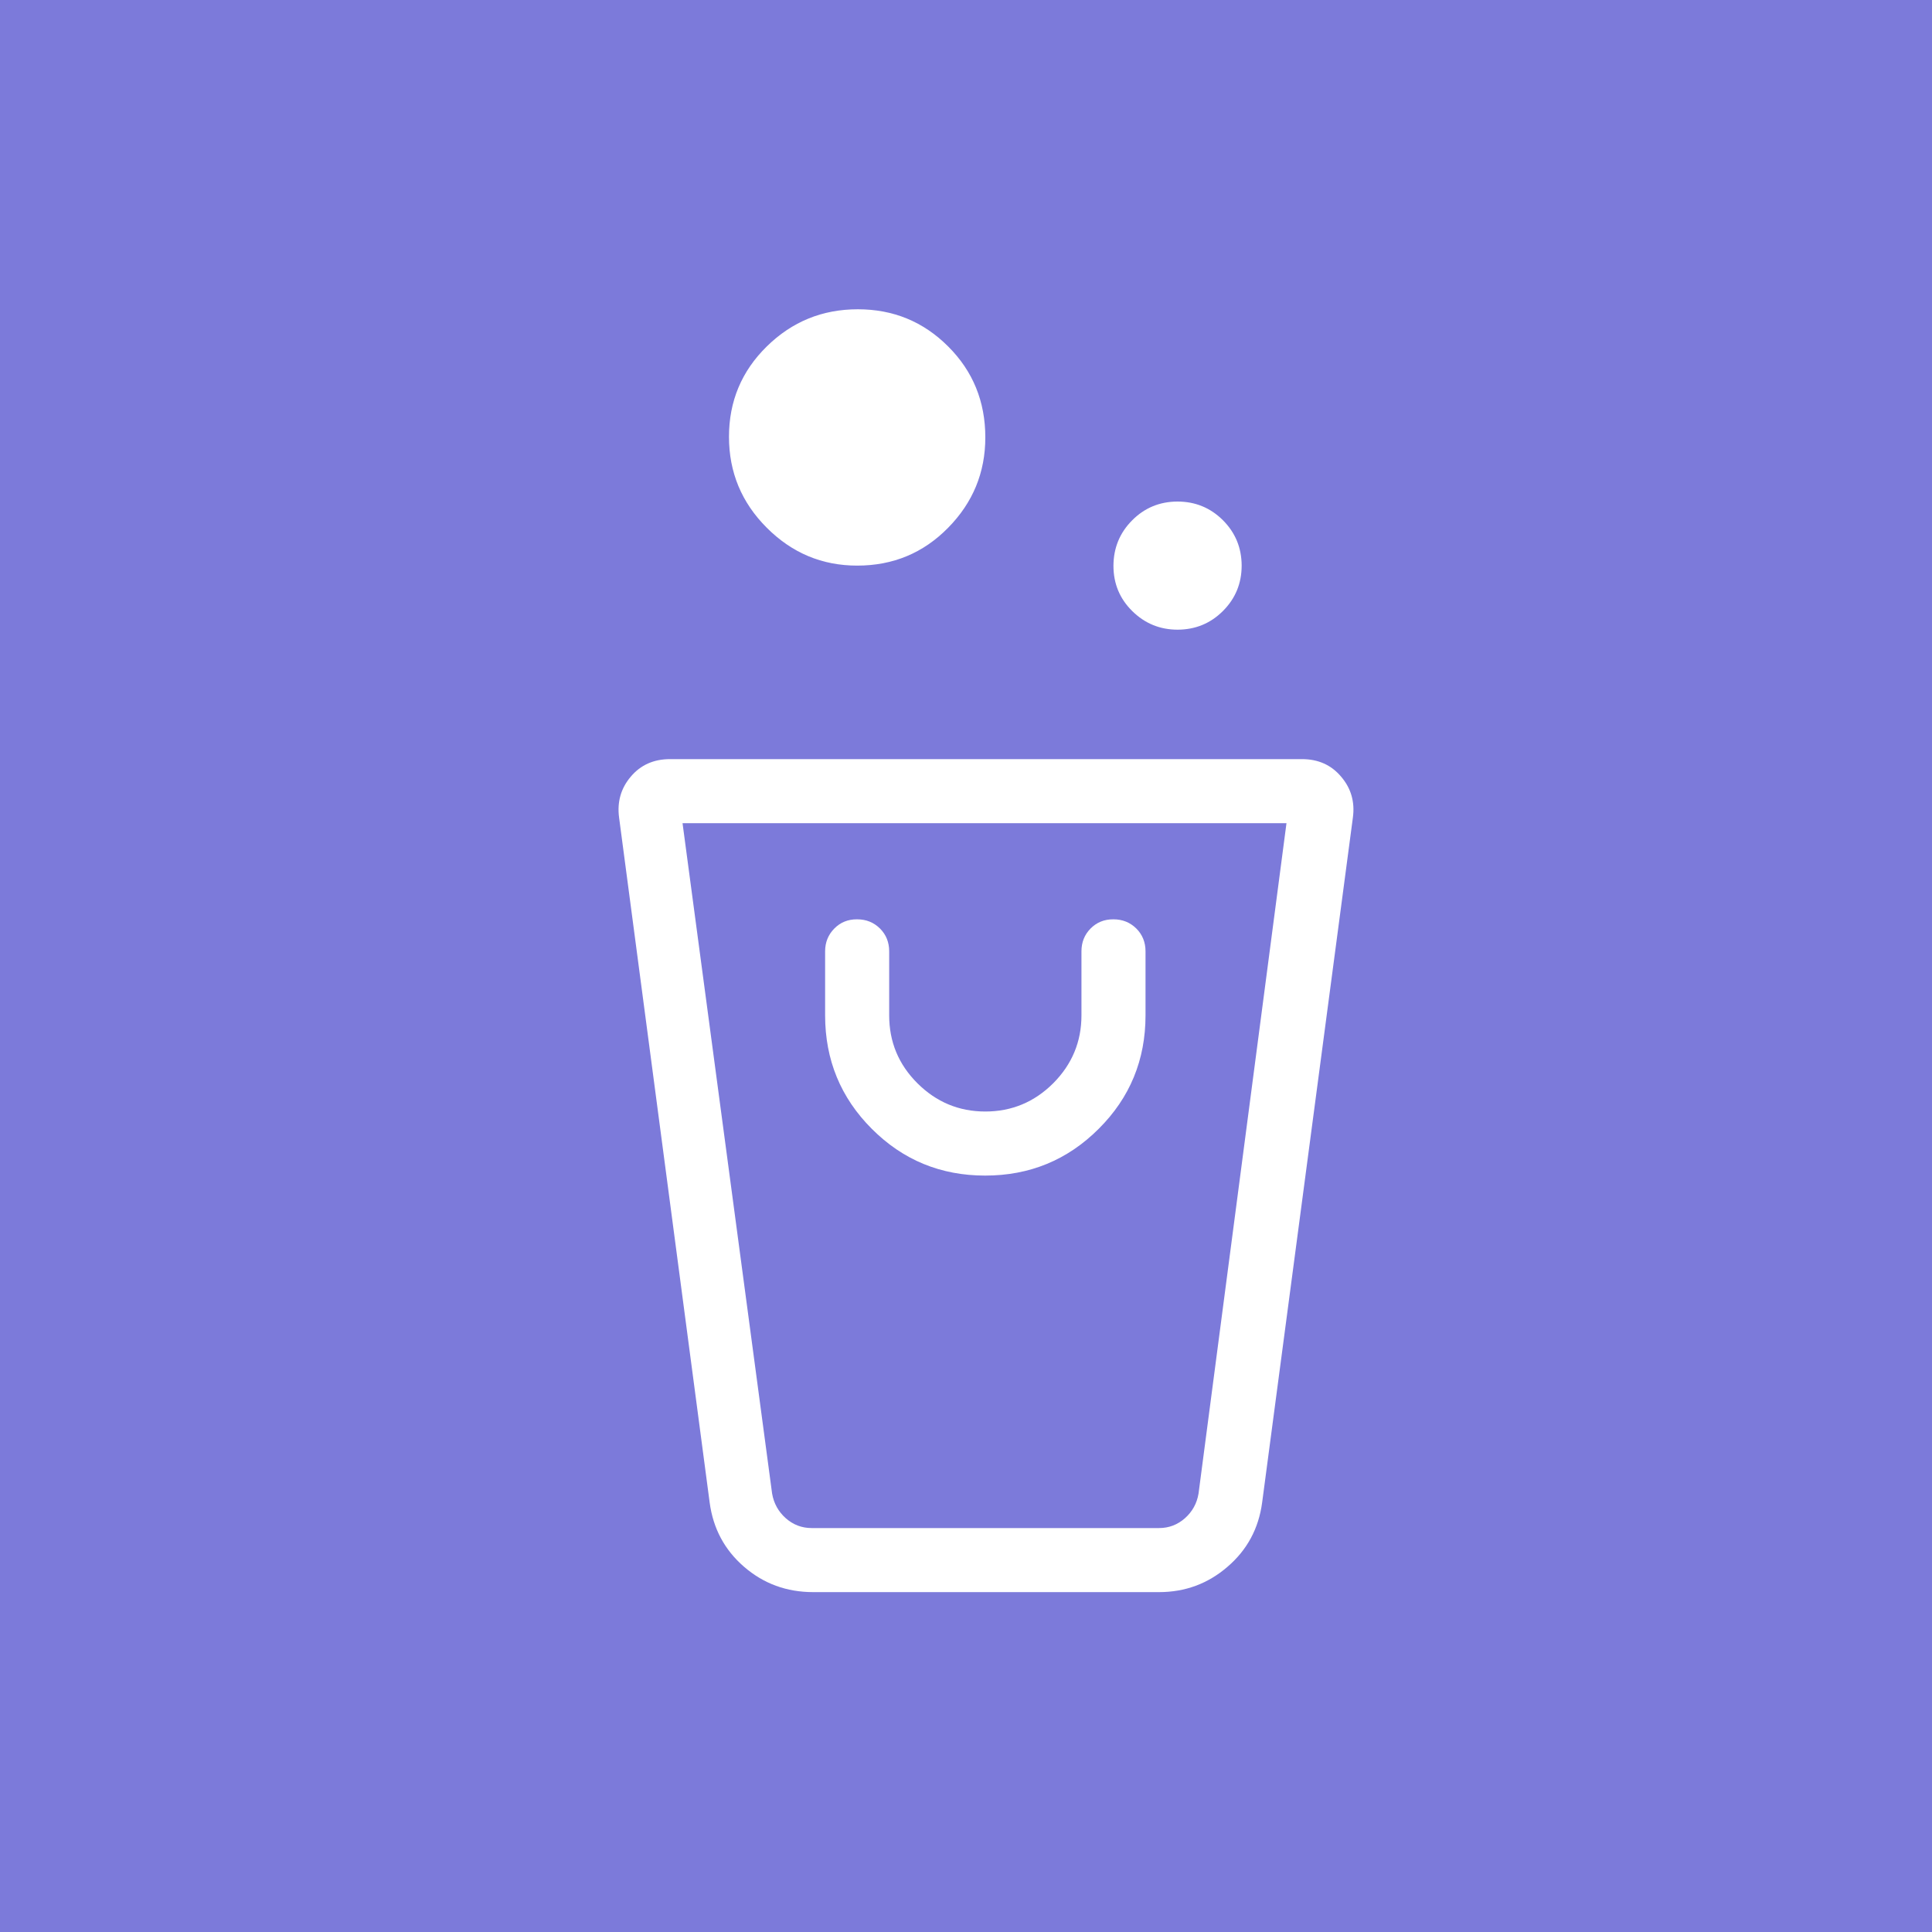 <?xml version="1.0" encoding="UTF-8"?> <svg xmlns="http://www.w3.org/2000/svg" width="25" height="25" viewBox="0 0 25 25" fill="none"><rect width="25" height="25" fill="#7C7ADA"></rect><path d="M10.524 20.602C10.179 20.602 9.881 20.493 9.628 20.274C9.376 20.056 9.228 19.779 9.183 19.443L8.011 10.58C7.984 10.378 8.034 10.201 8.162 10.05C8.29 9.898 8.46 9.823 8.67 9.823H16.847C17.057 9.823 17.226 9.898 17.354 10.05C17.483 10.201 17.534 10.378 17.506 10.581L16.332 19.443C16.287 19.779 16.138 20.056 15.884 20.274C15.631 20.493 15.335 20.602 14.997 20.602H10.524ZM10.502 19.773H14.999C15.126 19.773 15.238 19.73 15.334 19.645C15.429 19.56 15.488 19.454 15.509 19.327L16.647 10.652H8.832L9.991 19.327C10.013 19.454 10.072 19.56 10.167 19.645C10.263 19.73 10.375 19.773 10.502 19.773ZM12.748 15.212C13.323 15.212 13.813 15.011 14.217 14.607C14.621 14.205 14.823 13.715 14.823 13.139V12.31C14.823 12.193 14.783 12.094 14.704 12.015C14.624 11.936 14.525 11.896 14.408 11.896C14.29 11.895 14.191 11.935 14.112 12.015C14.033 12.095 13.994 12.194 13.994 12.31V13.139C13.994 13.48 13.872 13.773 13.628 14.018C13.384 14.261 13.091 14.383 12.75 14.383C12.409 14.383 12.116 14.261 11.872 14.018C11.627 13.774 11.506 13.481 11.506 13.139V12.31C11.506 12.193 11.466 12.094 11.387 12.015C11.307 11.936 11.209 11.896 11.091 11.896C10.973 11.895 10.875 11.935 10.796 12.015C10.717 12.095 10.677 12.194 10.677 12.31V13.139C10.677 13.715 10.879 14.205 11.281 14.607C11.684 15.011 12.173 15.212 12.748 15.212ZM15.239 8.148C15.01 8.148 14.814 8.068 14.651 7.907C14.489 7.747 14.408 7.552 14.408 7.321C14.409 7.091 14.489 6.895 14.65 6.733C14.81 6.572 15.005 6.491 15.236 6.49C15.466 6.49 15.662 6.57 15.824 6.731C15.985 6.892 16.066 7.087 16.067 7.318C16.067 7.548 15.987 7.744 15.825 7.906C15.664 8.067 15.469 8.147 15.239 8.148ZM11.092 7.319C10.638 7.319 10.249 7.156 9.922 6.829C9.596 6.503 9.433 6.111 9.433 5.652C9.433 5.193 9.596 4.803 9.922 4.483C10.249 4.162 10.641 4.002 11.1 4.002C11.559 4.002 11.948 4.162 12.269 4.483C12.59 4.803 12.75 5.196 12.75 5.66C12.75 6.113 12.59 6.503 12.269 6.829C11.948 7.156 11.556 7.319 11.092 7.319ZM14.999 19.773H10.024H15.477H14.999Z" fill="white"></path></svg> 